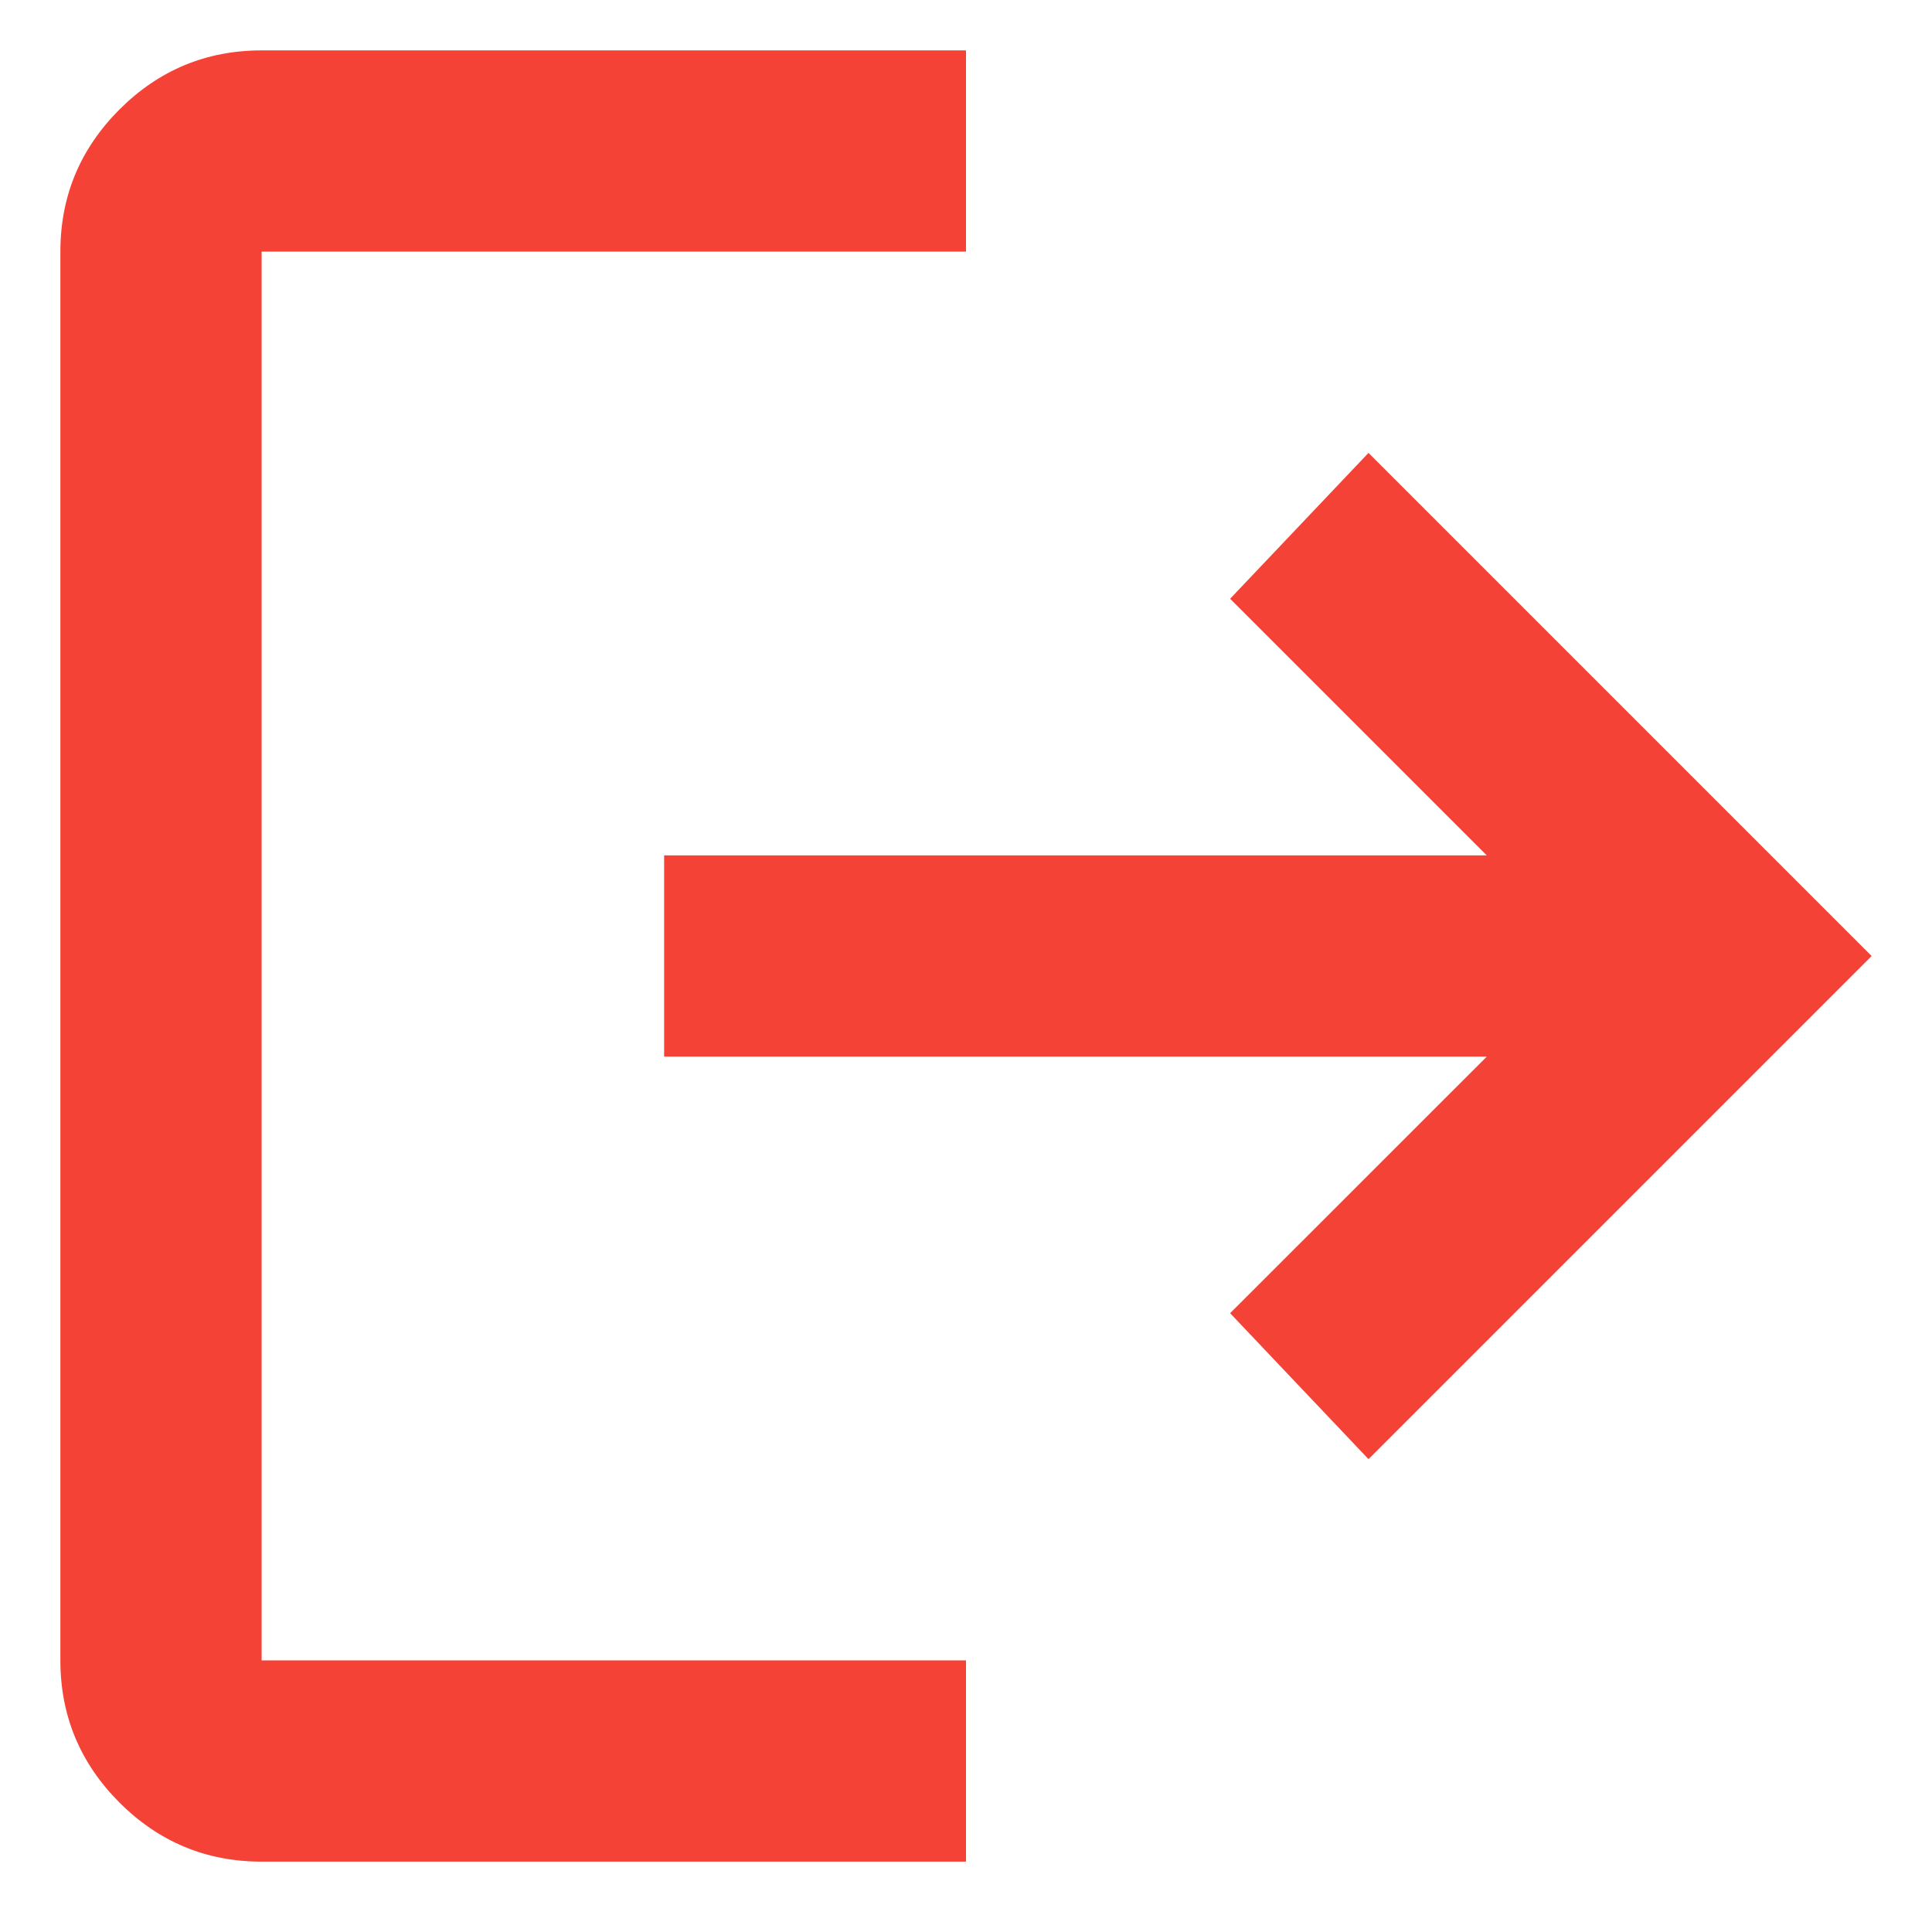 <svg xmlns="http://www.w3.org/2000/svg" fill="none" viewBox="0 0 24 24" height="24" width="24">
<path fill="#F44336" d="M3.25 23.126C2.562 23.126 1.974 22.881 1.484 22.392C0.995 21.902 0.75 21.313 0.75 20.626V3.126C0.75 2.438 0.995 1.85 1.484 1.36C1.974 0.871 2.562 0.626 3.25 0.626H12V3.126H3.25V20.626H12V23.126H3.25ZM17 18.126L15.281 16.313L18.469 13.126H8.25V10.626H18.469L15.281 7.438L17 5.626L23.25 11.876L17 18.126Z"></path>
</svg>
